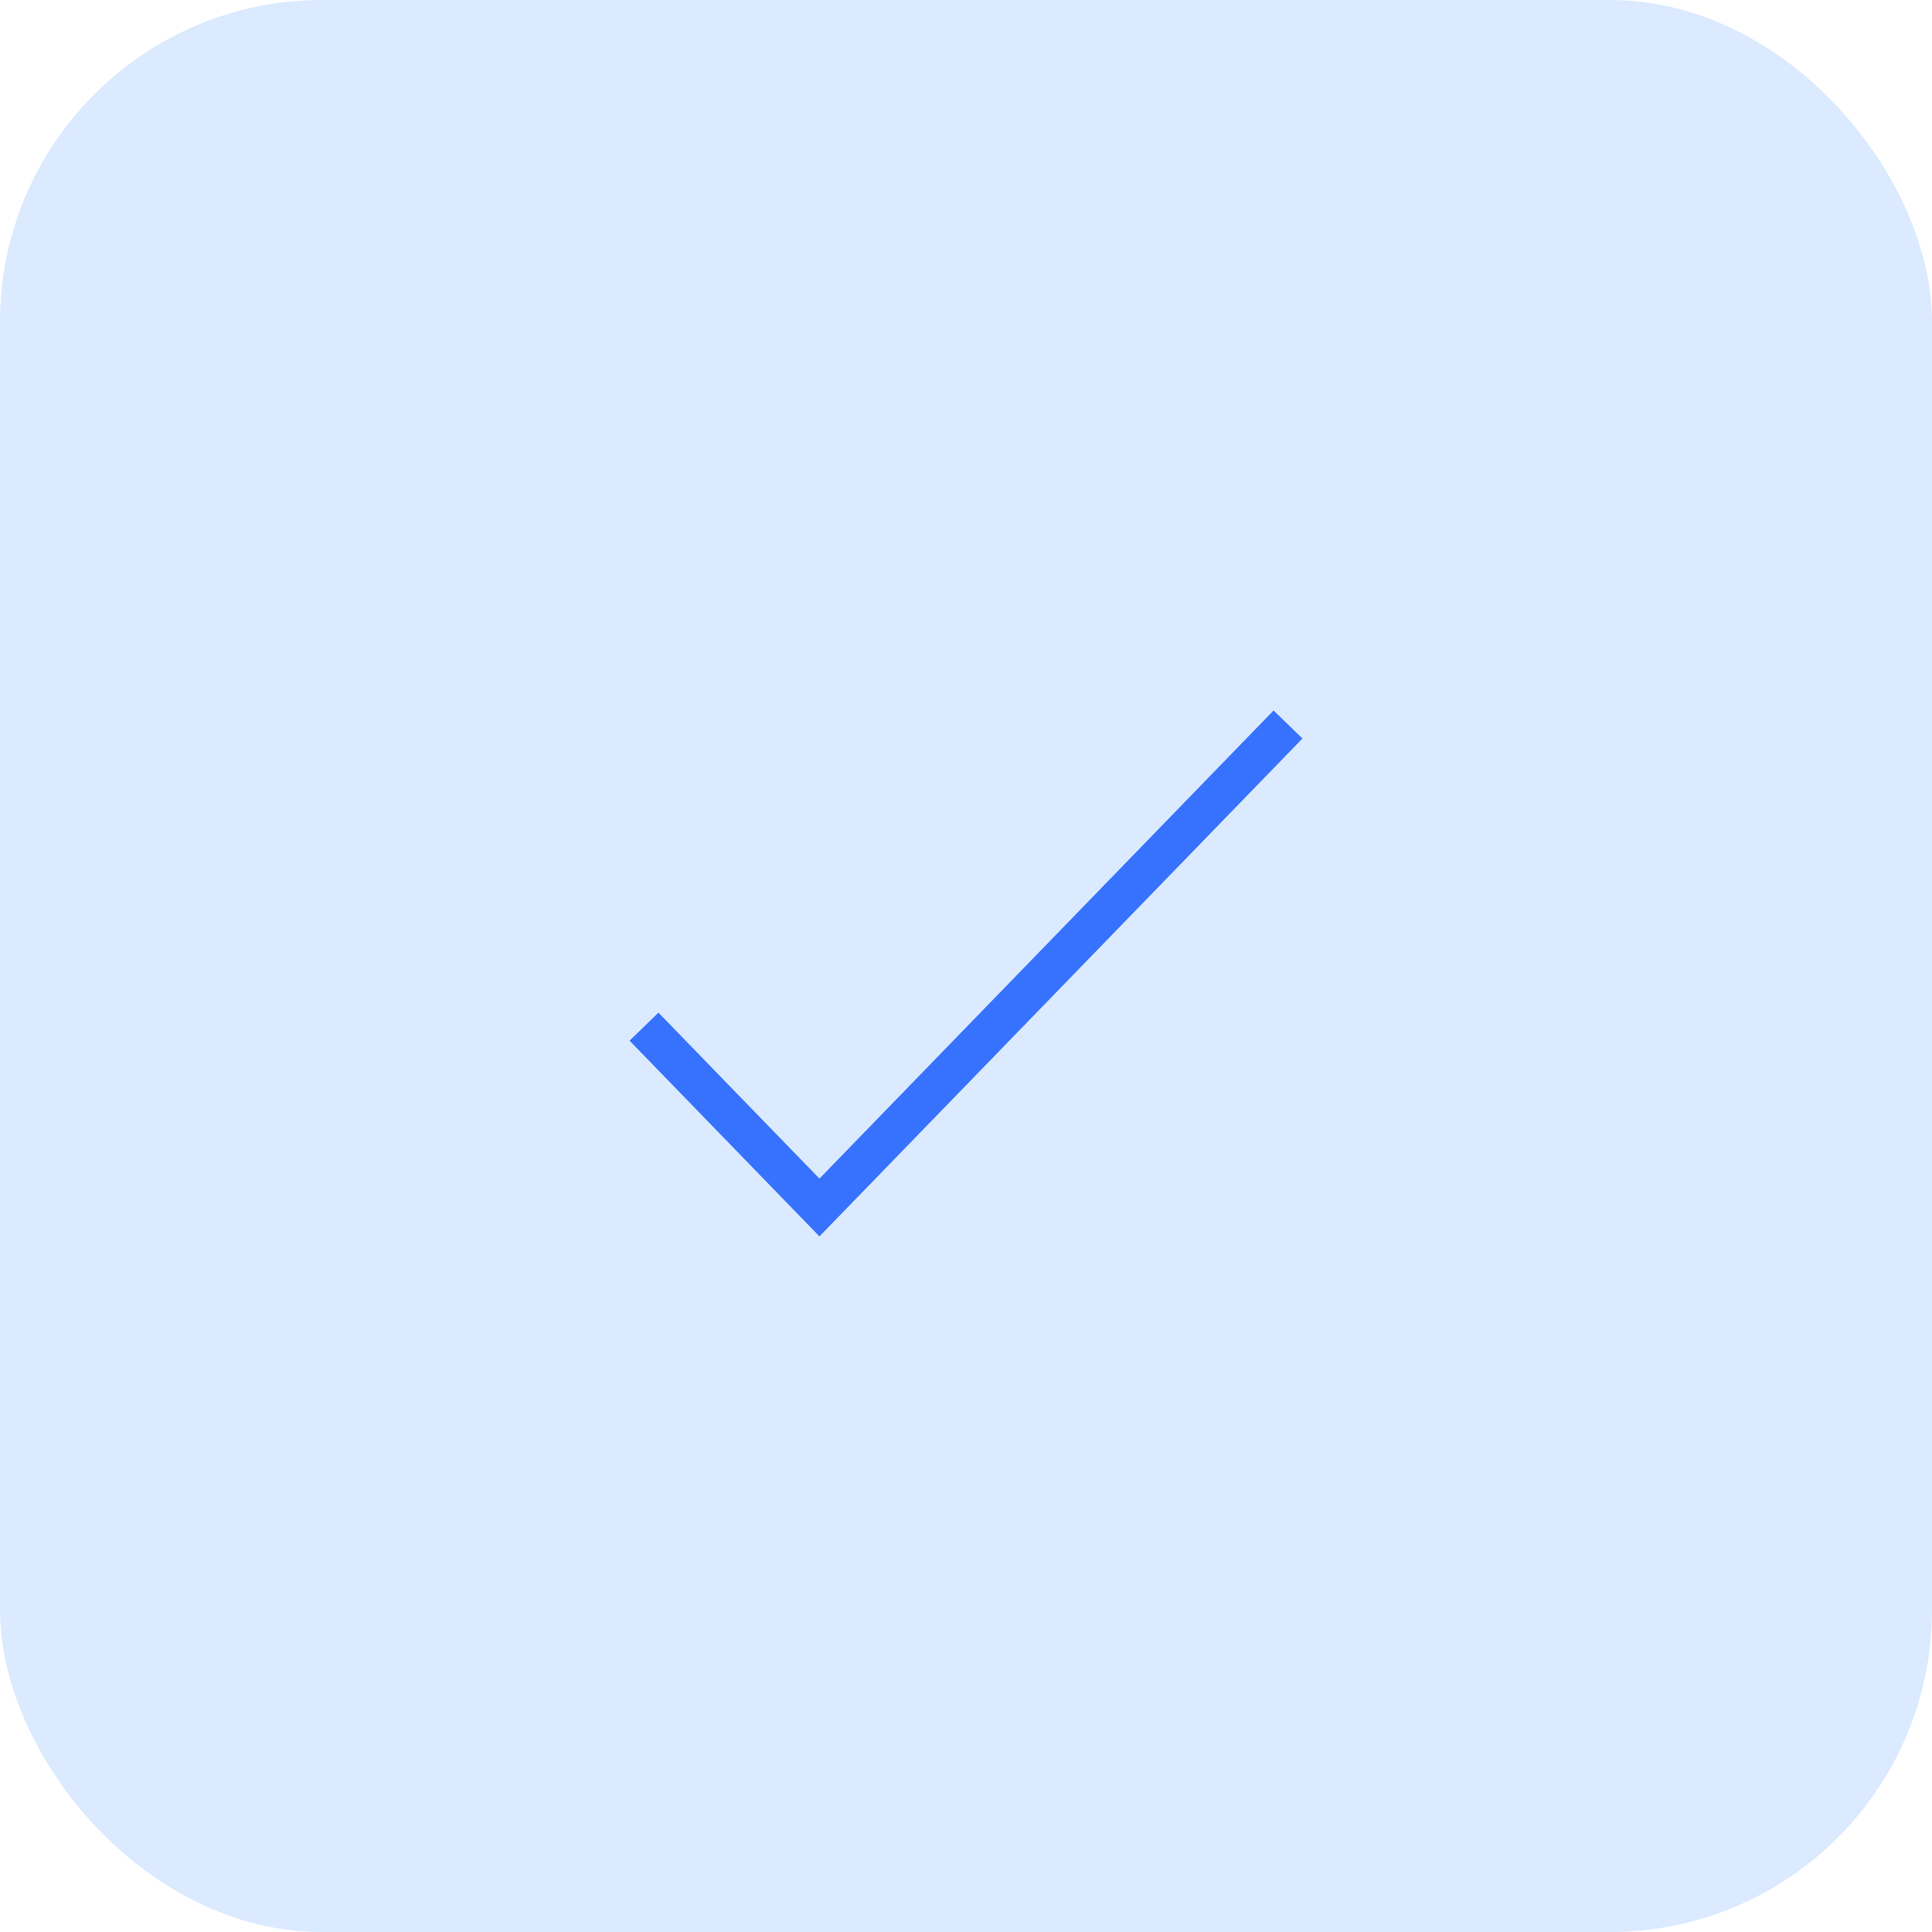 <svg width="48" height="48" viewBox="0 0 48 48" fill="none" xmlns="http://www.w3.org/2000/svg">
<rect width="48" height="48" rx="8" fill="#DBEAFE"/>
<path d="M16 25.507L20.359 30L32 18" stroke="#3772FF" strokeWidth="3" strokeLinecap="round" strokeLinejoin="round"/>
</svg>
